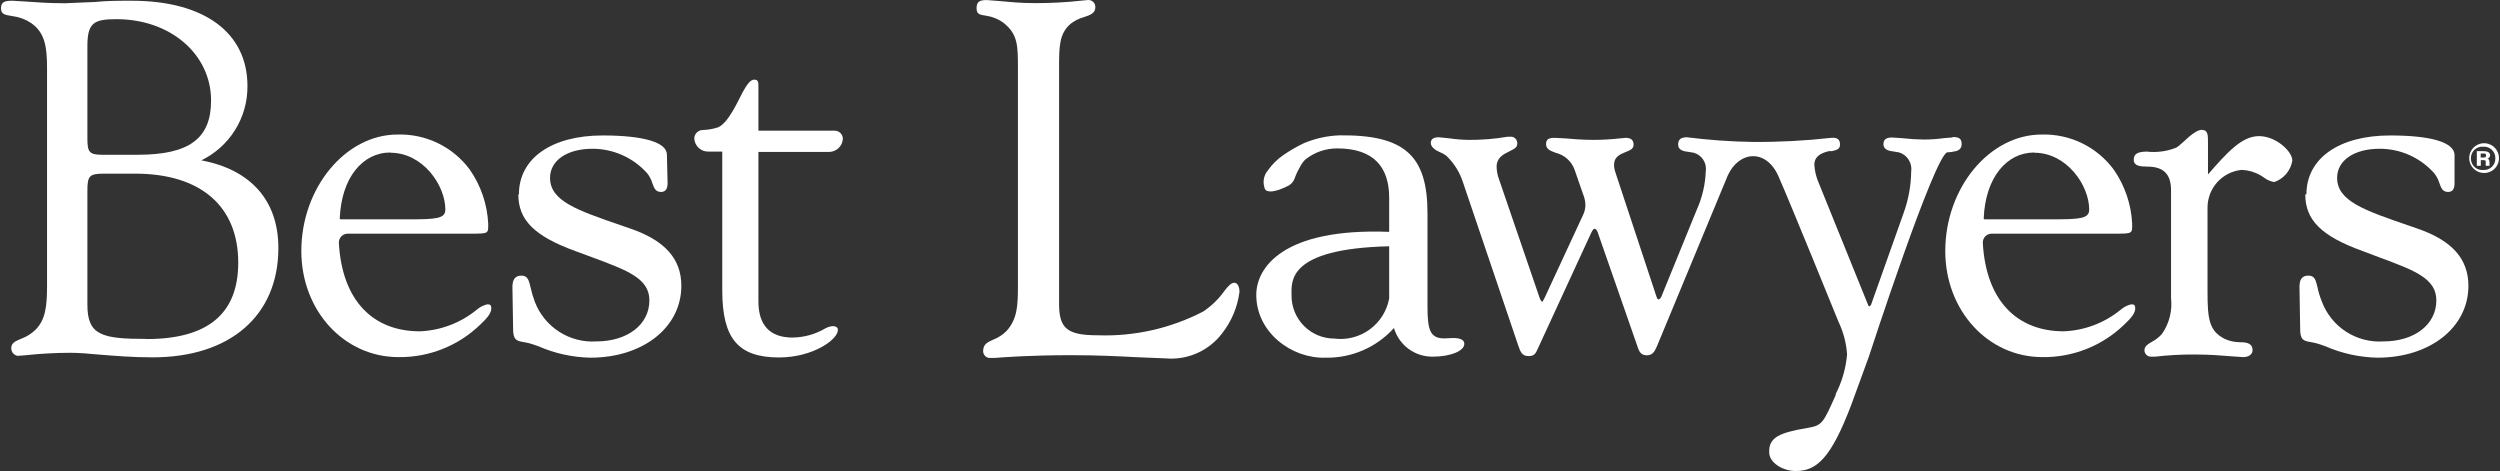 <svg width="207" height="39" viewBox="0 0 207 39" fill="none" xmlns="http://www.w3.org/2000/svg">
<rect x="0" y="0" width="207" height="39" fill="#333333" stroke="none"/>
<path d="M12.14 28.063C8.432 28.063 7.236 27.762 7.236 25.239V15.827C7.236 14.538 7.396 14.378 8.648 14.378H11.189C16.611 14.378 19.726 17.07 19.726 21.747C19.726 26.03 17.147 28.073 12.14 28.073V28.063ZM7.236 3.817C7.236 1.878 7.782 1.587 9.646 1.587C14.107 1.587 17.477 4.486 17.477 8.326C17.477 11.479 15.66 12.815 11.396 12.815H8.441C7.349 12.815 7.236 12.552 7.236 11.413V3.817ZM16.648 13.286C17.808 12.729 18.785 11.854 19.466 10.762C20.146 9.67 20.501 8.407 20.489 7.121C20.489 2.697 16.903 0.062 10.916 0.062C9.843 0.062 8.836 0.062 7.857 0.165L5.363 0.269C4.008 0.269 2.926 0.184 2.144 0.128L1.024 0.062C0.384 0.062 0.083 0.156 0.083 0.692C0.083 1.229 0.497 1.238 1.024 1.332C1.579 1.402 2.111 1.598 2.577 1.907C3.688 2.688 3.895 3.789 3.895 5.615V23.658C3.895 25.447 3.744 26.482 2.954 27.291C2.608 27.629 2.194 27.889 1.74 28.054C1.288 28.242 0.93 28.392 0.93 28.825C0.929 28.976 0.98 29.121 1.075 29.238C1.169 29.355 1.301 29.435 1.448 29.465L2.078 29.418C3.329 29.281 4.585 29.212 5.843 29.211C6.512 29.211 7.312 29.277 8.234 29.362C9.514 29.465 10.963 29.588 12.639 29.588C19.067 29.588 23.049 26.124 23.049 20.533C23.049 16.618 20.78 14.048 16.667 13.277" fill="white"/>
<path d="M32.329 12.646C35.012 12.646 36.875 15.338 36.875 17.352C36.875 18.105 36.123 18.162 33.798 18.162H28.216C28.194 18.162 28.172 18.152 28.156 18.137C28.14 18.121 28.131 18.099 28.131 18.077C28.273 14.717 30.014 12.627 32.329 12.627V12.646ZM40.32 25.202C40.004 25.284 39.711 25.439 39.464 25.654C38.13 26.741 36.478 27.366 34.758 27.433C30.88 27.433 28.31 24.882 28.056 20.081C28.056 19.983 28.076 19.887 28.114 19.796C28.152 19.706 28.208 19.624 28.278 19.556C28.348 19.487 28.431 19.433 28.522 19.398C28.614 19.362 28.711 19.345 28.809 19.347H38.937C40.499 19.347 40.424 19.347 40.424 18.51C40.343 16.913 39.819 15.371 38.908 14.058C38.22 13.122 37.315 12.368 36.27 11.86C35.226 11.351 34.074 11.104 32.913 11.14C28.602 11.14 24.95 15.564 24.95 20.787C24.95 25.71 28.48 29.569 32.998 29.569C35.507 29.601 37.927 28.644 39.737 26.905C40.386 26.312 40.678 25.889 40.678 25.55C40.678 25.211 40.556 25.202 40.33 25.202" fill="white"/>
<path d="M42.918 16.101C42.918 18.228 44.255 19.564 47.69 20.807L49.064 21.315C51.973 22.397 53.77 23.056 53.77 24.873C53.77 26.868 51.963 28.27 49.365 28.27C48.279 28.336 47.2 28.052 46.286 27.461C45.371 26.87 44.67 26.003 44.283 24.986C44.137 24.603 44.021 24.21 43.935 23.809C43.794 23.216 43.699 22.821 43.182 22.821C42.664 22.821 42.429 23.122 42.429 23.762L42.485 27.216C42.485 28.157 42.768 28.233 43.426 28.336C43.657 28.373 43.884 28.43 44.104 28.506L44.594 28.675C45.949 29.267 47.407 29.587 48.886 29.616C53.234 29.616 56.415 27.113 56.415 23.668C56.415 21.437 55.06 19.903 52.161 18.915L51.483 18.68C47.784 17.409 45.544 16.646 45.544 14.726C45.544 13.286 46.956 12.317 49.064 12.317C49.917 12.318 50.76 12.499 51.538 12.848C52.317 13.197 53.013 13.705 53.582 14.34C53.779 14.586 53.926 14.867 54.015 15.169C54.156 15.564 54.279 15.893 54.73 15.893C55.182 15.893 55.276 15.536 55.276 15.14L55.22 12.806C55.22 11.78 53.272 11.216 49.902 11.216C45.685 11.216 42.965 13.098 42.965 16.101" fill="white"/>
<path d="M190.877 16.091C190.877 18.228 192.214 19.555 195.65 20.797L197.024 21.315C199.941 22.397 201.73 23.056 201.73 24.873C201.73 26.868 199.923 28.27 197.334 28.27C196.246 28.338 195.165 28.054 194.25 27.461C193.335 26.868 192.635 25.997 192.252 24.976C192.098 24.599 191.978 24.208 191.894 23.809C191.753 23.216 191.668 22.821 191.141 22.821C190.614 22.821 190.397 23.122 190.397 23.762L190.454 27.216C190.454 28.157 190.727 28.233 191.395 28.336C191.625 28.375 191.852 28.432 192.073 28.506L192.553 28.675C193.912 29.266 195.373 29.586 196.854 29.616C201.203 29.616 204.384 27.113 204.384 23.668C204.384 21.437 203.029 19.903 200.13 18.915L199.452 18.68C195.753 17.409 193.513 16.646 193.513 14.717C193.513 13.286 194.925 12.317 197.033 12.317C197.884 12.316 198.726 12.494 199.503 12.841C200.28 13.189 200.975 13.696 201.542 14.331C201.743 14.578 201.893 14.863 201.984 15.169C202.125 15.564 202.247 15.893 202.699 15.893C203.151 15.893 203.236 15.536 203.236 15.14V12.806C203.179 11.78 201.287 11.216 197.908 11.216C193.692 11.216 190.972 13.098 190.972 16.091" fill="white"/>
<path d="M61.45 7.723C61.149 8.25 60.33 10.189 59.445 10.547C59.041 10.679 58.619 10.752 58.193 10.763C58.008 10.765 57.832 10.839 57.7 10.969C57.568 11.099 57.492 11.275 57.487 11.46C57.5 11.758 57.629 12.04 57.847 12.245C58.066 12.449 58.355 12.559 58.654 12.551H59.803V24.034C59.803 28.035 61.12 29.597 64.509 29.597C67.332 29.597 69.441 28.082 69.375 27.282C69.375 27.018 68.961 26.867 68.34 27.187C67.516 27.676 66.577 27.939 65.62 27.95C63.737 27.95 62.796 26.914 62.796 24.947V12.58H68.613C68.914 12.587 69.206 12.476 69.426 12.27C69.647 12.064 69.777 11.78 69.789 11.478C69.787 11.389 69.766 11.3 69.73 11.218C69.693 11.136 69.64 11.063 69.574 11.001C69.508 10.94 69.431 10.892 69.347 10.861C69.263 10.83 69.173 10.816 69.083 10.82H62.796V7.139C62.796 6.819 62.796 6.594 62.447 6.594C62.099 6.594 61.808 7.074 61.441 7.723" fill="white"/>
<path d="M89.555 0.052C88.271 0.193 86.979 0.263 85.687 0.259C84.491 0.259 83.513 0.156 82.797 0.09L81.705 0.005C81.141 0.005 80.858 0.118 80.858 0.683C80.858 1.247 81.216 1.219 81.668 1.304C82.187 1.379 82.679 1.583 83.098 1.897C84.284 2.838 84.284 3.779 84.284 5.662V23.762C84.284 25.333 84.219 26.434 83.343 27.404C83.025 27.722 82.644 27.969 82.223 28.129C81.771 28.336 81.404 28.496 81.404 29.07C81.403 29.206 81.451 29.338 81.539 29.442C81.627 29.546 81.75 29.614 81.884 29.635H82.374C83.258 29.569 85.338 29.409 88.746 29.409C90.91 29.409 92.718 29.503 94.158 29.578L96.492 29.672C97.389 29.755 98.291 29.607 99.115 29.243C99.939 28.879 100.656 28.311 101.198 27.592C101.972 26.602 102.466 25.422 102.629 24.176C102.629 23.714 102.459 23.413 102.196 23.413C101.932 23.413 101.669 23.714 101.358 24.119C100.882 24.783 100.289 25.354 99.607 25.804C96.921 27.192 93.923 27.866 90.901 27.762C88.379 27.762 87.692 27.206 87.692 25.173V5.624C87.692 3.892 87.692 2.8 88.633 1.982C88.964 1.72 89.345 1.528 89.753 1.417C90.261 1.248 90.694 1.097 90.694 0.607C90.699 0.523 90.685 0.438 90.653 0.36C90.622 0.281 90.573 0.211 90.511 0.153C90.449 0.096 90.375 0.052 90.295 0.027C90.214 0.001 90.129 -0.006 90.045 0.005L89.555 0.052Z" fill="white"/>
<path d="M182.341 10.763C182.821 10.763 182.821 11.187 182.821 11.827V14.443C184.459 12.561 185.645 11.271 187.047 11.271C188.449 11.271 189.805 12.533 189.805 13.295C189.74 13.699 189.567 14.079 189.303 14.392C189.039 14.705 188.696 14.941 188.308 15.074C188.011 15.025 187.731 14.906 187.489 14.726C186.941 14.324 186.286 14.095 185.607 14.067C184.831 14.144 184.111 14.508 183.589 15.088C183.067 15.668 182.779 16.421 182.783 17.201V24.138C182.783 26.434 182.915 27.423 184.233 28.072C184.618 28.243 185.035 28.332 185.456 28.336C186.021 28.336 186.511 28.411 186.511 29.004C186.511 29.343 186.191 29.569 185.729 29.569L184.788 29.503C184.045 29.446 183.028 29.352 181.729 29.352C180.632 29.346 179.535 29.406 178.444 29.531H178.124C178.053 29.535 177.982 29.524 177.915 29.5C177.847 29.476 177.786 29.439 177.733 29.391C177.681 29.343 177.638 29.285 177.608 29.22C177.579 29.155 177.562 29.085 177.56 29.014C177.56 28.656 177.861 28.486 178.2 28.289C178.511 28.125 178.788 27.905 179.018 27.639C179.616 26.777 179.881 25.727 179.762 24.684V15.752C179.762 14.415 179.141 13.794 177.785 13.794C177.221 13.794 176.675 13.747 176.675 13.229C176.675 12.711 177.032 12.57 177.738 12.552C178.582 12.649 179.437 12.533 180.223 12.213C180.769 11.855 181.663 10.735 182.36 10.744" fill="white"/>
<path d="M161.634 11.385L161.013 11.432C160.445 11.512 159.873 11.553 159.3 11.554C158.696 11.548 158.093 11.51 157.493 11.441L156.674 11.385C156.166 11.385 155.949 11.554 155.949 11.94C155.949 12.326 156.288 12.486 156.721 12.533L157.239 12.618C157.569 12.718 157.853 12.934 158.038 13.226C158.223 13.518 158.297 13.866 158.246 14.208C158.231 15.374 158.021 16.529 157.624 17.625L154.951 25.155C154.942 25.206 154.919 25.253 154.884 25.292C154.849 25.33 154.804 25.358 154.754 25.371C154.698 25.31 154.659 25.235 154.641 25.155L150.603 15.178C150.386 14.693 150.259 14.173 150.226 13.643C150.226 13.051 150.622 12.702 151.431 12.514H151.667C152.052 12.429 152.354 12.364 152.354 11.968C152.354 11.573 152.147 11.366 151.629 11.413C149.463 11.655 147.285 11.769 145.106 11.752C143.29 11.723 141.477 11.594 139.675 11.366C139.158 11.366 138.951 11.563 138.951 11.968C138.951 12.373 139.289 12.514 139.722 12.561L140.24 12.646C140.567 12.736 140.848 12.944 141.032 13.228C141.216 13.513 141.289 13.855 141.238 14.189C141.196 15.285 140.944 16.362 140.494 17.361L137.576 24.524C137.492 24.731 137.388 24.788 137.332 24.788C137.275 24.788 137.228 24.788 137.144 24.524L133.765 14.302C133.689 14.091 133.647 13.868 133.642 13.643C133.642 12.994 134.132 12.778 134.583 12.599C135.035 12.42 135.261 12.307 135.261 11.968C135.261 11.629 135.073 11.413 134.612 11.413L134.103 11.46C133.4 11.539 132.693 11.58 131.986 11.582C131.044 11.582 130.207 11.516 129.623 11.46L128.738 11.413C128.277 11.413 128.014 11.498 128.014 11.931C128.014 12.364 128.39 12.495 128.823 12.655C129.168 12.74 129.488 12.906 129.755 13.141C130.022 13.375 130.229 13.67 130.357 14.001L131.101 16.138C131.222 16.436 131.28 16.757 131.27 17.079C131.249 17.348 131.176 17.61 131.054 17.851L127.901 24.646L127.835 24.769C127.778 24.882 127.731 24.985 127.694 24.985C127.656 24.985 127.543 24.872 127.458 24.599L124.117 14.839C123.994 14.51 123.927 14.164 123.919 13.813C123.919 13.06 124.465 12.787 124.936 12.552C125.407 12.316 125.632 12.213 125.632 11.874C125.638 11.738 125.591 11.605 125.502 11.502C125.413 11.398 125.288 11.333 125.152 11.319H124.842C123.76 11.505 122.664 11.594 121.566 11.582C121.034 11.573 120.502 11.529 119.976 11.45L119.119 11.366C118.686 11.366 118.47 11.526 118.47 11.836C118.47 12.147 118.809 12.42 119.157 12.57C119.364 12.648 119.56 12.752 119.74 12.881C120.391 13.496 120.874 14.267 121.143 15.121L125.689 28.543C125.896 29.174 126.028 29.484 126.574 29.484C127.12 29.484 127.167 29.202 127.411 28.694L131.75 19.282C131.863 19.056 131.939 18.943 132.033 18.943C132.127 18.943 132.23 19.037 132.306 19.282L135.562 28.628C135.722 29.155 135.892 29.418 136.362 29.418C136.833 29.418 137.012 29.108 137.209 28.637L143.064 14.519C144.005 12.476 146.245 12.307 147.252 14.585C148.259 16.863 152.109 26.35 152.109 26.35L152.231 26.651C152.635 27.496 152.875 28.409 152.937 29.343C152.84 30.489 152.52 31.605 151.996 32.628V32.713C150.951 35.047 150.885 35.226 149.662 35.433C147.337 35.828 146.452 36.205 146.49 37.456C146.49 38.313 147.619 39 148.683 39C150.405 39 151.591 37.983 153.295 33.494L154.735 29.55C154.735 29.55 160.222 12.674 161.258 12.608C161.596 12.608 161.634 12.561 161.804 12.542C161.973 12.524 162.425 12.429 162.425 11.949C162.425 11.469 162.208 11.347 161.7 11.347" fill="white"/>
<path d="M115.024 24.712C114.835 25.742 114.258 26.661 113.413 27.279C112.567 27.897 111.517 28.167 110.478 28.035C110.011 28.033 109.549 27.94 109.118 27.76C108.688 27.58 108.297 27.317 107.968 26.985C107.639 26.654 107.379 26.261 107.203 25.829C107.026 25.397 106.936 24.934 106.939 24.467C106.939 23.347 106.515 20.59 115.024 20.392V24.712ZM119.862 28.006C118.412 28.129 118.196 27.404 118.196 25.343V17.653C118.196 12.89 116.313 11.149 110.92 11.206C109.904 11.241 108.902 11.461 107.965 11.855C107.365 12.14 106.789 12.474 106.242 12.853C105.756 13.191 105.332 13.611 104.99 14.095C104.851 14.257 104.748 14.446 104.688 14.65C104.628 14.855 104.612 15.07 104.642 15.281C104.699 15.686 104.802 15.799 104.99 15.827C105.142 15.86 105.3 15.86 105.452 15.827C105.611 15.799 105.769 15.758 105.922 15.705C106.201 15.608 106.472 15.488 106.732 15.347C106.935 15.22 107.093 15.032 107.184 14.81C107.295 14.482 107.44 14.167 107.616 13.869C107.727 13.633 107.876 13.416 108.059 13.229C108.813 12.614 109.759 12.282 110.732 12.288C113.772 12.288 115.024 13.869 115.024 16.373V19.197C106.139 18.858 104.059 22.218 104.021 24.345C103.974 27.517 106.967 29.719 109.772 29.616C110.834 29.635 111.888 29.425 112.863 29.001C113.837 28.578 114.709 27.949 115.419 27.159C115.622 27.849 116.044 28.454 116.622 28.882C117.199 29.31 117.901 29.538 118.619 29.531C120.144 29.531 121.245 29.042 121.245 28.477C121.245 27.912 120.304 27.978 119.909 28.006" fill="white"/>
<path d="M168.439 12.646C171.122 12.646 172.985 15.338 172.985 17.352C172.985 18.105 172.232 18.161 169.907 18.161H164.335C164.313 18.161 164.291 18.152 164.275 18.136C164.26 18.12 164.251 18.099 164.251 18.076C164.392 14.716 166.133 12.627 168.448 12.627L168.439 12.646ZM176.439 25.201C176.123 25.284 175.83 25.439 175.583 25.653C174.249 26.741 172.597 27.366 170.877 27.432C166.999 27.432 164.429 24.881 164.175 20.081C164.175 19.983 164.195 19.886 164.233 19.796C164.271 19.706 164.327 19.624 164.397 19.555C164.467 19.487 164.55 19.433 164.642 19.398C164.733 19.362 164.83 19.345 164.928 19.347H175.056C176.618 19.347 176.543 19.347 176.543 18.509C176.463 16.913 175.938 15.371 175.028 14.057C174.341 13.123 173.437 12.369 172.394 11.861C171.351 11.352 170.201 11.105 169.041 11.14C164.721 11.14 161.069 15.563 161.069 20.787C161.069 25.71 164.599 29.569 169.117 29.569C171.626 29.6 174.046 28.644 175.856 26.905C176.505 26.312 176.797 25.889 176.797 25.55C176.797 25.211 176.675 25.201 176.449 25.201" fill="white"/>
<path d="M205.401 13.041H205.627C205.759 13.041 205.843 13.041 205.843 12.881C205.843 12.721 205.787 12.711 205.627 12.711H205.401V13.041ZM205.081 13.728V12.514H205.646C205.937 12.514 206.182 12.608 206.182 12.862C206.177 12.926 206.153 12.988 206.113 13.038C206.073 13.088 206.018 13.126 205.956 13.144C206.06 13.144 206.135 13.267 206.135 13.464C206.126 13.552 206.126 13.64 206.135 13.728H205.824C205.811 13.644 205.811 13.558 205.824 13.474C205.824 13.323 205.824 13.257 205.608 13.257H205.41V13.728H205.081ZM204.591 13.135C204.591 13.265 204.618 13.394 204.67 13.513C204.721 13.633 204.798 13.74 204.893 13.829C204.989 13.917 205.102 13.985 205.225 14.027C205.348 14.07 205.478 14.086 205.608 14.076C205.737 14.085 205.867 14.068 205.988 14.024C206.11 13.981 206.222 13.913 206.316 13.825C206.411 13.736 206.486 13.63 206.538 13.511C206.589 13.392 206.615 13.264 206.615 13.135C206.622 13.002 206.601 12.868 206.552 12.744C206.504 12.62 206.43 12.507 206.334 12.414C206.239 12.32 206.125 12.248 206 12.202C205.875 12.156 205.741 12.137 205.608 12.147C205.478 12.136 205.348 12.153 205.225 12.195C205.102 12.238 204.989 12.306 204.893 12.394C204.798 12.483 204.721 12.59 204.67 12.709C204.618 12.829 204.591 12.958 204.591 13.088V13.135ZM206.916 13.088C206.918 13.257 206.885 13.424 206.819 13.579C206.752 13.735 206.655 13.875 206.532 13.991C206.409 14.106 206.263 14.196 206.104 14.252C205.945 14.309 205.776 14.332 205.608 14.321C205.368 14.306 205.137 14.222 204.945 14.077C204.752 13.933 204.606 13.736 204.524 13.51C204.442 13.284 204.428 13.038 204.484 12.804C204.539 12.57 204.662 12.358 204.838 12.193C205.013 12.028 205.232 11.918 205.469 11.876C205.706 11.834 205.95 11.863 206.171 11.958C206.392 12.053 206.58 12.21 206.712 12.411C206.845 12.612 206.916 12.847 206.916 13.088Z" fill="white"/>
</svg>
